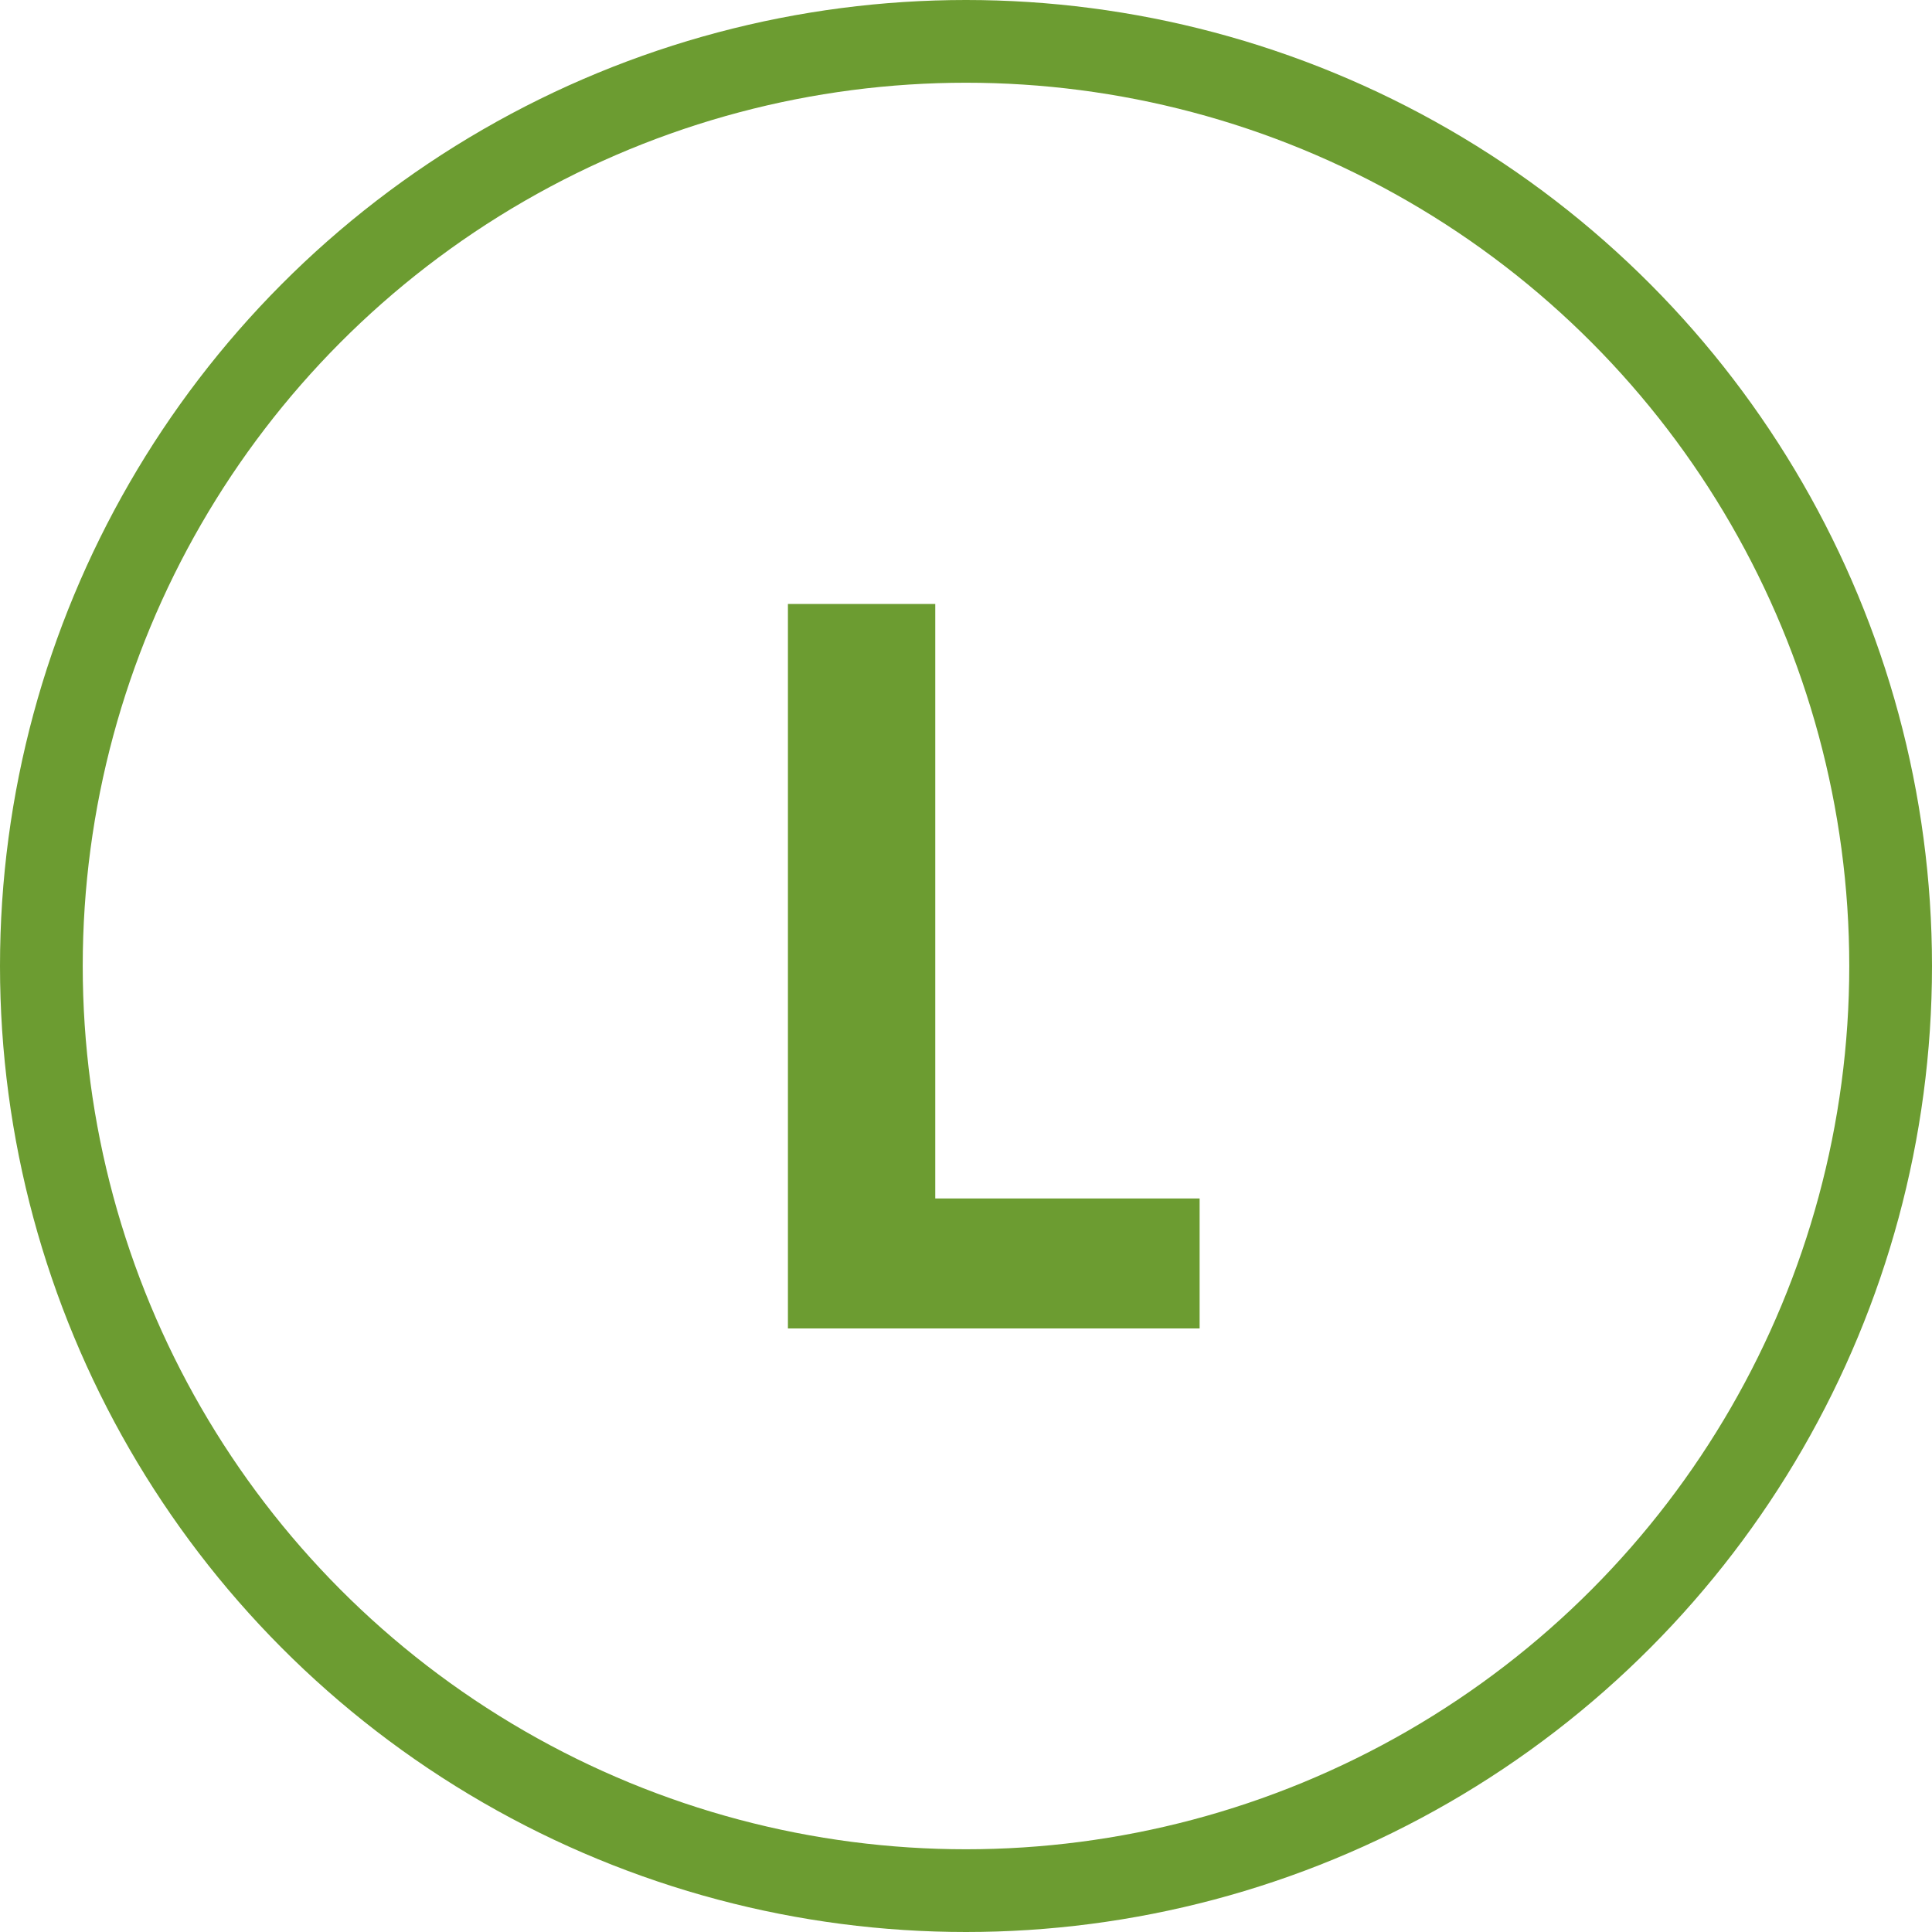 <svg xmlns="http://www.w3.org/2000/svg" viewBox="0 0 49.04 49.04"><defs><style>.cls-1{fill:#6c9c31;}.cls-2{fill:none;stroke:#6c9c31;stroke-miterlimit:10;stroke-width:2.1px;}</style></defs><title>ikast-l</title><g id="Layer_2" data-name="Layer 2"><g id="Layer_1-2" data-name="Layer 1"><path class="cls-1" d="M30.45,30.42v3.3H20V15.33h3.74V30.42Z"/><circle class="cls-2" cx="24.52" cy="24.52" r="23.47"/></g></g></svg>